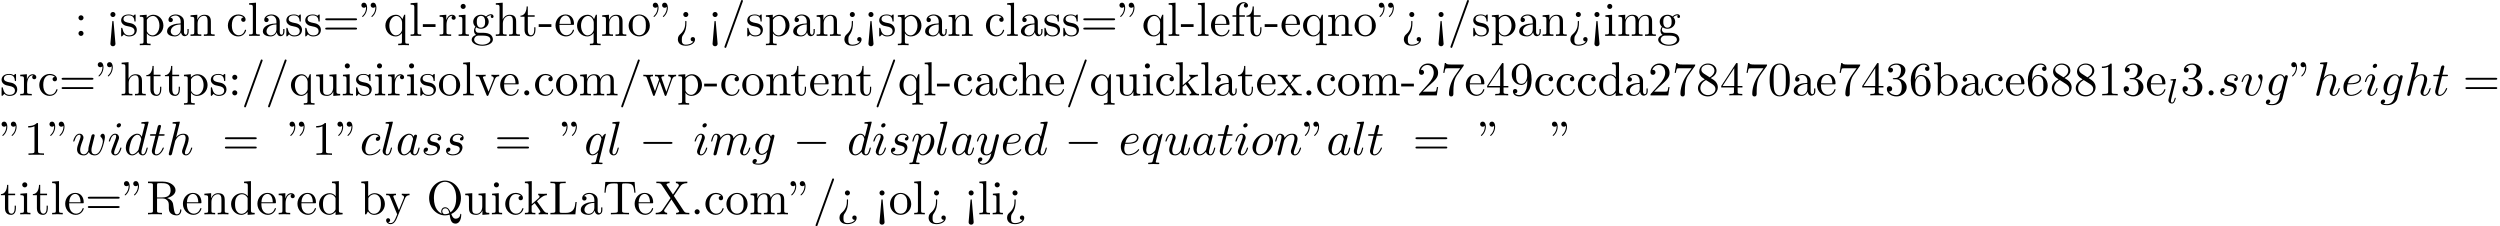 <?xml version='1.0' encoding='UTF-8'?>
<!-- This file was generated by dvisvgm 2.13.3 -->
<svg version='1.1' xmlns='http://www.w3.org/2000/svg' xmlns:xlink='http://www.w3.org/1999/xlink' width='569.543pt' height='51.557pt' viewBox='53.798 60.56 569.543 51.557'>
<defs>
<path id='g0-0' d='M7.189-2.509C7.375-2.509 7.571-2.509 7.571-2.727S7.375-2.945 7.189-2.945H1.287C1.102-2.945 .905-2.945 .905-2.727S1.102-2.509 1.287-2.509H7.189Z'/>
<path id='g2-58' d='M2.095-.578C2.095-.895 1.833-1.156 1.516-1.156S.938-.895 .938-.578S1.2 0 1.516 0S2.095-.262 2.095-.578Z'/>
<path id='g2-97' d='M4.069-4.124C3.873-4.527 3.556-4.822 3.065-4.822C1.789-4.822 .436-3.218 .436-1.625C.436-.6 1.036 .12 1.887 .12C2.105 .12 2.651 .076 3.305-.698C3.393-.24 3.775 .12 4.298 .12C4.68 .12 4.931-.131 5.105-.48C5.291-.873 5.433-1.538 5.433-1.56C5.433-1.669 5.335-1.669 5.302-1.669C5.193-1.669 5.182-1.625 5.149-1.473C4.964-.764 4.767-.12 4.32-.12C4.025-.12 3.993-.404 3.993-.622C3.993-.862 4.015-.949 4.135-1.429C4.255-1.887 4.276-1.996 4.375-2.411L4.767-3.938C4.844-4.244 4.844-4.265 4.844-4.309C4.844-4.495 4.713-4.604 4.527-4.604C4.265-4.604 4.102-4.364 4.069-4.124ZM3.36-1.298C3.305-1.102 3.305-1.08 3.142-.895C2.662-.295 2.215-.12 1.909-.12C1.364-.12 1.211-.72 1.211-1.145C1.211-1.691 1.56-3.033 1.811-3.535C2.149-4.178 2.64-4.582 3.076-4.582C3.785-4.582 3.938-3.687 3.938-3.622S3.916-3.491 3.905-3.436L3.36-1.298Z'/>
<path id='g2-99' d='M4.32-4.145C4.145-4.145 3.993-4.145 3.84-3.993C3.665-3.829 3.644-3.644 3.644-3.567C3.644-3.305 3.84-3.185 4.047-3.185C4.364-3.185 4.658-3.447 4.658-3.884C4.658-4.418 4.145-4.822 3.371-4.822C1.898-4.822 .447-3.262 .447-1.724C.447-.742 1.08 .12 2.215 .12C3.775 .12 4.691-1.036 4.691-1.167C4.691-1.233 4.625-1.309 4.56-1.309C4.505-1.309 4.484-1.287 4.418-1.2C3.556-.12 2.367-.12 2.236-.12C1.549-.12 1.255-.655 1.255-1.309C1.255-1.756 1.473-2.815 1.844-3.491C2.182-4.113 2.782-4.582 3.382-4.582C3.753-4.582 4.167-4.44 4.32-4.145Z'/>
<path id='g2-100' d='M5.629-7.451C5.629-7.462 5.629-7.571 5.487-7.571C5.324-7.571 4.287-7.473 4.102-7.451C4.015-7.44 3.949-7.385 3.949-7.244C3.949-7.113 4.047-7.113 4.211-7.113C4.735-7.113 4.756-7.036 4.756-6.927L4.724-6.709L4.069-4.124C3.873-4.527 3.556-4.822 3.065-4.822C1.789-4.822 .436-3.218 .436-1.625C.436-.6 1.036 .12 1.887 .12C2.105 .12 2.651 .076 3.305-.698C3.393-.24 3.775 .12 4.298 .12C4.68 .12 4.931-.131 5.105-.48C5.291-.873 5.433-1.538 5.433-1.56C5.433-1.669 5.335-1.669 5.302-1.669C5.193-1.669 5.182-1.625 5.149-1.473C4.964-.764 4.767-.12 4.32-.12C4.025-.12 3.993-.404 3.993-.622C3.993-.884 4.015-.96 4.058-1.145L5.629-7.451ZM3.36-1.298C3.305-1.102 3.305-1.08 3.142-.895C2.662-.295 2.215-.12 1.909-.12C1.364-.12 1.211-.72 1.211-1.145C1.211-1.691 1.56-3.033 1.811-3.535C2.149-4.178 2.64-4.582 3.076-4.582C3.785-4.582 3.938-3.687 3.938-3.622S3.916-3.491 3.905-3.436L3.36-1.298Z'/>
<path id='g2-101' d='M2.04-2.52C2.356-2.52 3.164-2.542 3.709-2.771C4.473-3.098 4.527-3.742 4.527-3.895C4.527-4.375 4.113-4.822 3.36-4.822C2.149-4.822 .502-3.764 .502-1.855C.502-.742 1.145 .12 2.215 .12C3.775 .12 4.691-1.036 4.691-1.167C4.691-1.233 4.625-1.309 4.56-1.309C4.505-1.309 4.484-1.287 4.418-1.2C3.556-.12 2.367-.12 2.236-.12C1.385-.12 1.287-1.036 1.287-1.385C1.287-1.516 1.298-1.855 1.462-2.52H2.04ZM1.527-2.76C1.953-4.418 3.076-4.582 3.36-4.582C3.873-4.582 4.167-4.265 4.167-3.895C4.167-2.76 2.422-2.76 1.975-2.76H1.527Z'/>
<path id='g2-103' d='M5.138-4.113C5.149-4.178 5.171-4.233 5.171-4.309C5.171-4.495 5.04-4.604 4.855-4.604C4.745-4.604 4.451-4.527 4.407-4.135C4.211-4.538 3.829-4.822 3.393-4.822C2.149-4.822 .796-3.295 .796-1.724C.796-.644 1.462 0 2.247 0C2.891 0 3.404-.513 3.513-.633L3.524-.622C3.295 .349 3.164 .796 3.164 .818C3.12 .916 2.749 1.996 1.593 1.996C1.385 1.996 1.025 1.985 .72 1.887C1.047 1.789 1.167 1.505 1.167 1.32C1.167 1.145 1.047 .938 .753 .938C.513 .938 .164 1.135 .164 1.571C.164 2.018 .567 2.236 1.615 2.236C2.978 2.236 3.764 1.385 3.927 .731L5.138-4.113ZM3.72-1.396C3.655-1.113 3.404-.84 3.164-.633C2.935-.436 2.596-.24 2.28-.24C1.735-.24 1.571-.807 1.571-1.244C1.571-1.767 1.887-3.055 2.182-3.611C2.476-4.145 2.945-4.582 3.404-4.582C4.124-4.582 4.276-3.698 4.276-3.644S4.255-3.524 4.244-3.48L3.72-1.396Z'/>
<path id='g2-104' d='M3.131-7.451C3.131-7.462 3.131-7.571 2.989-7.571C2.738-7.571 1.942-7.484 1.658-7.462C1.571-7.451 1.451-7.44 1.451-7.244C1.451-7.113 1.549-7.113 1.713-7.113C2.236-7.113 2.258-7.036 2.258-6.927L2.225-6.709L.644-.425C.6-.273 .6-.251 .6-.185C.6 .065 .818 .12 .916 .12C1.091 .12 1.265-.011 1.32-.164L1.527-.993L1.767-1.975C1.833-2.215 1.898-2.455 1.953-2.705C1.975-2.771 2.062-3.131 2.073-3.196C2.105-3.295 2.444-3.905 2.815-4.2C3.055-4.375 3.393-4.582 3.862-4.582S4.451-4.211 4.451-3.818C4.451-3.229 4.036-2.04 3.775-1.375C3.687-1.124 3.633-.993 3.633-.775C3.633-.262 4.015 .12 4.527 .12C5.553 .12 5.956-1.473 5.956-1.56C5.956-1.669 5.858-1.669 5.825-1.669C5.716-1.669 5.716-1.636 5.662-1.473C5.498-.895 5.149-.12 4.549-.12C4.364-.12 4.287-.229 4.287-.48C4.287-.753 4.385-1.015 4.484-1.255C4.658-1.724 5.149-3.022 5.149-3.655C5.149-4.364 4.713-4.822 3.895-4.822C3.207-4.822 2.684-4.484 2.28-3.982L3.131-7.451Z'/>
<path id='g2-105' d='M3.098-6.818C3.098-7.036 2.945-7.211 2.695-7.211C2.4-7.211 2.105-6.927 2.105-6.633C2.105-6.425 2.258-6.24 2.52-6.24C2.771-6.24 3.098-6.491 3.098-6.818ZM2.269-2.716C2.4-3.033 2.4-3.055 2.509-3.349C2.596-3.567 2.651-3.72 2.651-3.927C2.651-4.418 2.302-4.822 1.756-4.822C.731-4.822 .316-3.24 .316-3.142C.316-3.033 .425-3.033 .447-3.033C.556-3.033 .567-3.055 .622-3.229C.916-4.255 1.353-4.582 1.724-4.582C1.811-4.582 1.996-4.582 1.996-4.233C1.996-4.004 1.92-3.775 1.876-3.665C1.789-3.382 1.298-2.116 1.124-1.647C1.015-1.364 .873-1.004 .873-.775C.873-.262 1.244 .12 1.767 .12C2.793 .12 3.196-1.462 3.196-1.56C3.196-1.669 3.098-1.669 3.065-1.669C2.956-1.669 2.956-1.636 2.902-1.473C2.705-.785 2.345-.12 1.789-.12C1.604-.12 1.527-.229 1.527-.48C1.527-.753 1.593-.905 1.844-1.571L2.269-2.716Z'/>
<path id='g2-108' d='M2.815-7.451C2.815-7.462 2.815-7.571 2.673-7.571C2.422-7.571 1.625-7.484 1.342-7.462C1.255-7.451 1.135-7.44 1.135-7.233C1.135-7.113 1.244-7.113 1.407-7.113C1.931-7.113 1.942-7.015 1.942-6.927L1.909-6.709L.535-1.255C.502-1.135 .48-1.058 .48-.884C.48-.262 .96 .12 1.473 .12C1.833 .12 2.105-.098 2.291-.491C2.487-.905 2.618-1.538 2.618-1.56C2.618-1.669 2.52-1.669 2.487-1.669C2.378-1.669 2.367-1.625 2.335-1.473C2.149-.764 1.942-.12 1.505-.12C1.178-.12 1.178-.469 1.178-.622C1.178-.884 1.189-.938 1.244-1.145L2.815-7.451Z'/>
<path id='g2-109' d='M.96-.644C.927-.48 .862-.229 .862-.175C.862 .022 1.015 .12 1.178 .12C1.309 .12 1.505 .033 1.582-.185C1.593-.207 1.724-.72 1.789-.993L2.029-1.975C2.095-2.215 2.16-2.455 2.215-2.705C2.258-2.891 2.345-3.207 2.356-3.251C2.52-3.589 3.098-4.582 4.135-4.582C4.625-4.582 4.724-4.178 4.724-3.818C4.724-3.545 4.647-3.24 4.56-2.913L4.255-1.647L4.036-.818C3.993-.6 3.895-.229 3.895-.175C3.895 .022 4.047 .12 4.211 .12C4.549 .12 4.615-.153 4.702-.502C4.855-1.113 5.258-2.705 5.356-3.131C5.389-3.273 5.967-4.582 7.156-4.582C7.625-4.582 7.745-4.211 7.745-3.818C7.745-3.196 7.287-1.953 7.069-1.375C6.971-1.113 6.927-.993 6.927-.775C6.927-.262 7.309 .12 7.822 .12C8.847 .12 9.251-1.473 9.251-1.56C9.251-1.669 9.153-1.669 9.12-1.669C9.011-1.669 9.011-1.636 8.956-1.473C8.793-.895 8.444-.12 7.844-.12C7.658-.12 7.582-.229 7.582-.48C7.582-.753 7.68-1.015 7.778-1.255C7.985-1.822 8.444-3.033 8.444-3.655C8.444-4.364 8.007-4.822 7.189-4.822S5.815-4.342 5.411-3.764C5.4-3.905 5.367-4.276 5.062-4.538C4.789-4.767 4.44-4.822 4.167-4.822C3.185-4.822 2.651-4.124 2.465-3.873C2.411-4.495 1.953-4.822 1.462-4.822C.96-4.822 .753-4.396 .655-4.2C.458-3.818 .316-3.175 .316-3.142C.316-3.033 .425-3.033 .447-3.033C.556-3.033 .567-3.044 .633-3.284C.818-4.058 1.036-4.582 1.429-4.582C1.604-4.582 1.767-4.495 1.767-4.08C1.767-3.851 1.735-3.731 1.593-3.164L.96-.644Z'/>
<path id='g2-110' d='M.96-.644C.927-.48 .862-.229 .862-.175C.862 .022 1.015 .12 1.178 .12C1.309 .12 1.505 .033 1.582-.185C1.593-.207 1.724-.72 1.789-.993L2.029-1.975C2.095-2.215 2.16-2.455 2.215-2.705C2.258-2.891 2.345-3.207 2.356-3.251C2.52-3.589 3.098-4.582 4.135-4.582C4.625-4.582 4.724-4.178 4.724-3.818C4.724-3.142 4.189-1.745 4.015-1.276C3.916-1.025 3.905-.895 3.905-.775C3.905-.262 4.287 .12 4.8 .12C5.825 .12 6.229-1.473 6.229-1.56C6.229-1.669 6.131-1.669 6.098-1.669C5.989-1.669 5.989-1.636 5.935-1.473C5.716-.731 5.356-.12 4.822-.12C4.636-.12 4.56-.229 4.56-.48C4.56-.753 4.658-1.015 4.756-1.255C4.964-1.833 5.422-3.033 5.422-3.655C5.422-4.385 4.953-4.822 4.167-4.822C3.185-4.822 2.651-4.124 2.465-3.873C2.411-4.484 1.964-4.822 1.462-4.822S.753-4.396 .644-4.2C.469-3.829 .316-3.185 .316-3.142C.316-3.033 .425-3.033 .447-3.033C.556-3.033 .567-3.044 .633-3.284C.818-4.058 1.036-4.582 1.429-4.582C1.647-4.582 1.767-4.44 1.767-4.08C1.767-3.851 1.735-3.731 1.593-3.164L.96-.644Z'/>
<path id='g2-111' d='M5.116-2.978C5.116-4.113 4.353-4.822 3.371-4.822C1.909-4.822 .447-3.273 .447-1.724C.447-.644 1.178 .12 2.193 .12C3.644 .12 5.116-1.385 5.116-2.978ZM2.204-.12C1.735-.12 1.255-.458 1.255-1.309C1.255-1.844 1.538-3.022 1.887-3.578C2.433-4.418 3.055-4.582 3.36-4.582C3.993-4.582 4.32-4.058 4.32-3.404C4.32-2.978 4.102-1.833 3.687-1.124C3.305-.491 2.705-.12 2.204-.12Z'/>
<path id='g2-112' d='M.491 1.331C.404 1.702 .382 1.778-.098 1.778C-.229 1.778-.349 1.778-.349 1.985C-.349 2.073-.295 2.116-.207 2.116C.087 2.116 .404 2.084 .709 2.084C1.069 2.084 1.44 2.116 1.789 2.116C1.844 2.116 1.985 2.116 1.985 1.898C1.985 1.778 1.876 1.778 1.724 1.778C1.178 1.778 1.178 1.702 1.178 1.604C1.178 1.473 1.636-.305 1.713-.578C1.855-.262 2.16 .12 2.716 .12C3.982 .12 5.345-1.473 5.345-3.076C5.345-4.102 4.724-4.822 3.895-4.822C3.349-4.822 2.825-4.429 2.465-4.004C2.356-4.593 1.887-4.822 1.484-4.822C.982-4.822 .775-4.396 .676-4.2C.48-3.829 .338-3.175 .338-3.142C.338-3.033 .447-3.033 .469-3.033C.578-3.033 .589-3.044 .655-3.284C.84-4.058 1.058-4.582 1.451-4.582C1.636-4.582 1.789-4.495 1.789-4.08C1.789-3.829 1.756-3.709 1.713-3.524L.491 1.331ZM2.411-3.404C2.487-3.698 2.782-4.004 2.978-4.167C3.36-4.505 3.676-4.582 3.862-4.582C4.298-4.582 4.56-4.2 4.56-3.556S4.2-1.658 4.004-1.244C3.633-.48 3.109-.12 2.705-.12C1.985-.12 1.844-1.025 1.844-1.091C1.844-1.113 1.844-1.135 1.876-1.265L2.411-3.404Z'/>
<path id='g2-113' d='M4.931-4.702C4.931-4.745 4.898-4.811 4.822-4.811C4.702-4.811 4.265-4.375 4.08-4.058C3.84-4.647 3.415-4.822 3.065-4.822C1.778-4.822 .436-3.207 .436-1.625C.436-.556 1.08 .12 1.876 .12C2.345 .12 2.771-.142 3.164-.535C3.065-.153 2.705 1.32 2.673 1.418C2.585 1.724 2.498 1.767 1.887 1.778C1.745 1.778 1.636 1.778 1.636 1.996C1.636 2.007 1.636 2.116 1.778 2.116C2.127 2.116 2.509 2.084 2.869 2.084C3.24 2.084 3.633 2.116 3.993 2.116C4.047 2.116 4.189 2.116 4.189 1.898C4.189 1.778 4.08 1.778 3.905 1.778C3.382 1.778 3.382 1.702 3.382 1.604C3.382 1.527 3.404 1.462 3.425 1.364L4.931-4.702ZM1.909-.12C1.255-.12 1.211-.96 1.211-1.145C1.211-1.669 1.527-2.858 1.713-3.316C2.051-4.124 2.618-4.582 3.065-4.582C3.775-4.582 3.927-3.698 3.927-3.622C3.927-3.556 3.327-1.167 3.295-1.124C3.131-.818 2.52-.12 1.909-.12Z'/>
<path id='g2-115' d='M4.265-4.08C3.96-4.069 3.742-3.829 3.742-3.589C3.742-3.436 3.84-3.273 4.08-3.273S4.582-3.458 4.582-3.884C4.582-4.375 4.113-4.822 3.284-4.822C1.844-4.822 1.44-3.709 1.44-3.229C1.44-2.378 2.247-2.215 2.564-2.149C3.131-2.04 3.698-1.92 3.698-1.32C3.698-1.036 3.447-.12 2.138-.12C1.985-.12 1.145-.12 .895-.698C1.309-.644 1.582-.971 1.582-1.276C1.582-1.527 1.407-1.658 1.178-1.658C.895-1.658 .567-1.429 .567-.938C.567-.316 1.189 .12 2.127 .12C3.895 .12 4.32-1.2 4.32-1.691C4.32-2.084 4.113-2.356 3.982-2.487C3.687-2.793 3.371-2.847 2.891-2.945C2.498-3.033 2.062-3.109 2.062-3.6C2.062-3.916 2.324-4.582 3.284-4.582C3.556-4.582 4.102-4.505 4.265-4.08Z'/>
<path id='g2-116' d='M2.247-4.364H3.273C3.491-4.364 3.6-4.364 3.6-4.582C3.6-4.702 3.491-4.702 3.295-4.702H2.335C2.727-6.251 2.782-6.469 2.782-6.535C2.782-6.72 2.651-6.829 2.465-6.829C2.433-6.829 2.127-6.818 2.029-6.436L1.604-4.702H.578C.36-4.702 .251-4.702 .251-4.495C.251-4.364 .338-4.364 .556-4.364H1.516C.731-1.265 .687-1.08 .687-.884C.687-.295 1.102 .12 1.691 .12C2.804 .12 3.425-1.473 3.425-1.56C3.425-1.669 3.338-1.669 3.295-1.669C3.196-1.669 3.185-1.636 3.131-1.516C2.662-.382 2.084-.12 1.713-.12C1.484-.12 1.375-.262 1.375-.622C1.375-.884 1.396-.96 1.44-1.145L2.247-4.364Z'/>
<path id='g2-117' d='M3.818-.611C3.938-.164 4.32 .12 4.789 .12C5.171 .12 5.422-.131 5.596-.48C5.782-.873 5.924-1.538 5.924-1.56C5.924-1.669 5.825-1.669 5.793-1.669C5.684-1.669 5.673-1.625 5.64-1.473C5.487-.862 5.28-.12 4.822-.12C4.593-.12 4.484-.262 4.484-.622C4.484-.862 4.615-1.375 4.702-1.756L5.007-2.935C5.04-3.098 5.149-3.513 5.193-3.676C5.247-3.927 5.356-4.342 5.356-4.407C5.356-4.604 5.204-4.702 5.04-4.702C4.985-4.702 4.702-4.691 4.615-4.32C4.407-3.524 3.927-1.615 3.796-1.036C3.785-.993 3.349-.12 2.553-.12C1.985-.12 1.876-.611 1.876-1.015C1.876-1.625 2.182-2.487 2.465-3.24C2.596-3.567 2.651-3.72 2.651-3.927C2.651-4.418 2.302-4.822 1.756-4.822C.72-4.822 .316-3.24 .316-3.142C.316-3.033 .425-3.033 .447-3.033C.556-3.033 .567-3.055 .622-3.229C.895-4.178 1.309-4.582 1.724-4.582C1.822-4.582 1.996-4.571 1.996-4.222C1.996-3.96 1.876-3.644 1.811-3.48C1.407-2.4 1.178-1.724 1.178-1.189C1.178-.153 1.931 .12 2.52 .12C3.24 .12 3.633-.371 3.818-.611Z'/>
<path id='g2-118' d='M5.105-4.058C5.105-4.647 4.822-4.822 4.625-4.822C4.353-4.822 4.091-4.538 4.091-4.298C4.091-4.156 4.145-4.091 4.265-3.971C4.495-3.753 4.636-3.469 4.636-3.076C4.636-2.618 3.971-.12 2.695-.12C2.138-.12 1.887-.502 1.887-1.069C1.887-1.68 2.182-2.476 2.52-3.382C2.596-3.567 2.651-3.72 2.651-3.927C2.651-4.418 2.302-4.822 1.756-4.822C.731-4.822 .316-3.24 .316-3.142C.316-3.033 .425-3.033 .447-3.033C.556-3.033 .567-3.055 .622-3.229C.938-4.331 1.407-4.582 1.724-4.582C1.811-4.582 1.996-4.582 1.996-4.233C1.996-3.96 1.887-3.665 1.811-3.469C1.331-2.204 1.189-1.702 1.189-1.233C1.189-.055 2.149 .12 2.651 .12C4.484 .12 5.105-3.491 5.105-4.058Z'/>
<path id='g2-119' d='M5.04-3.698C5.095-3.938 5.204-4.342 5.204-4.407C5.204-4.604 5.051-4.702 4.887-4.702C4.756-4.702 4.56-4.615 4.484-4.396C4.451-4.32 3.938-2.236 3.862-1.953C3.785-1.625 3.764-1.429 3.764-1.233C3.764-1.113 3.764-1.091 3.775-1.036C3.524-.458 3.196-.12 2.771-.12C1.898-.12 1.898-.927 1.898-1.113C1.898-1.462 1.953-1.887 2.465-3.229C2.585-3.556 2.651-3.709 2.651-3.927C2.651-4.418 2.291-4.822 1.756-4.822C.72-4.822 .316-3.24 .316-3.142C.316-3.033 .425-3.033 .447-3.033C.556-3.033 .567-3.055 .622-3.229C.916-4.244 1.342-4.582 1.724-4.582C1.822-4.582 1.996-4.571 1.996-4.222C1.996-3.949 1.876-3.644 1.8-3.458C1.32-2.171 1.189-1.669 1.189-1.255C1.189-.262 1.92 .12 2.738 .12C2.924 .12 3.436 .12 3.873-.644C4.156 .055 4.909 .12 5.236 .12C6.055 .12 6.535-.567 6.818-1.222C7.189-2.073 7.538-3.535 7.538-4.058C7.538-4.658 7.244-4.822 7.058-4.822C6.785-4.822 6.513-4.538 6.513-4.298C6.513-4.156 6.578-4.091 6.676-4.004C6.796-3.884 7.069-3.6 7.069-3.076C7.069-2.705 6.753-1.636 6.469-1.08C6.185-.502 5.804-.12 5.269-.12C4.756-.12 4.462-.447 4.462-1.069C4.462-1.375 4.538-1.713 4.582-1.865L5.04-3.698Z'/>
<path id='g2-121' d='M5.302-4.156C5.345-4.309 5.345-4.331 5.345-4.407C5.345-4.604 5.193-4.702 5.029-4.702C4.92-4.702 4.745-4.636 4.647-4.473C4.625-4.418 4.538-4.08 4.495-3.884C4.418-3.6 4.342-3.305 4.276-3.011L3.785-1.047C3.742-.884 3.273-.12 2.553-.12C1.996-.12 1.876-.6 1.876-1.004C1.876-1.505 2.062-2.182 2.433-3.142C2.607-3.589 2.651-3.709 2.651-3.927C2.651-4.418 2.302-4.822 1.756-4.822C.72-4.822 .316-3.24 .316-3.142C.316-3.033 .425-3.033 .447-3.033C.556-3.033 .567-3.055 .622-3.229C.916-4.255 1.353-4.582 1.724-4.582C1.811-4.582 1.996-4.582 1.996-4.233C1.996-3.96 1.887-3.676 1.811-3.469C1.375-2.313 1.178-1.691 1.178-1.178C1.178-.207 1.865 .12 2.509 .12C2.935 .12 3.305-.065 3.611-.371C3.469 .196 3.338 .731 2.902 1.309C2.618 1.68 2.204 1.996 1.702 1.996C1.549 1.996 1.058 1.964 .873 1.538C1.047 1.538 1.189 1.538 1.342 1.407C1.451 1.309 1.56 1.167 1.56 .96C1.56 .622 1.265 .578 1.156 .578C.905 .578 .545 .753 .545 1.287C.545 1.833 1.025 2.236 1.702 2.236C2.825 2.236 3.949 1.244 4.255 .011L5.302-4.156Z'/>
<path id='g3-34' d='M1.669-6.425C1.669-7.08 1.407-7.571 .938-7.571C.556-7.571 .36-7.276 .36-6.993S.545-6.415 .938-6.415C1.156-6.415 1.309-6.524 1.375-6.589C1.385-6.611 1.396-6.622 1.407-6.622C1.429-6.622 1.429-6.469 1.429-6.425C1.429-6.076 1.353-5.291 .665-4.615C.535-4.484 .535-4.462 .535-4.429C.535-4.353 .589-4.309 .644-4.309C.764-4.309 1.669-5.138 1.669-6.425ZM3.785-6.425C3.785-7.08 3.524-7.571 3.055-7.571C2.673-7.571 2.476-7.276 2.476-6.993S2.662-6.415 3.055-6.415C3.273-6.415 3.425-6.524 3.491-6.589C3.502-6.611 3.513-6.622 3.524-6.622C3.545-6.622 3.545-6.469 3.545-6.425C3.545-6.076 3.469-5.291 2.782-4.615C2.651-4.484 2.651-4.462 2.651-4.429C2.651-4.353 2.705-4.309 2.76-4.309C2.88-4.309 3.785-5.138 3.785-6.425Z'/>
<path id='g3-45' d='M3.011-2.04V-2.673H.12V-2.04H3.011Z'/>
<path id='g3-46' d='M2.095-.578C2.095-.895 1.833-1.156 1.516-1.156S.938-.895 .938-.578S1.2 0 1.516 0S2.095-.262 2.095-.578Z'/>
<path id='g3-47' d='M4.778-7.767C4.833-7.909 4.833-7.942 4.833-7.964C4.833-8.084 4.735-8.182 4.615-8.182C4.462-8.182 4.418-8.073 4.385-7.964L.665 2.313C.611 2.455 .611 2.487 .611 2.509C.611 2.629 .709 2.727 .829 2.727C.982 2.727 1.025 2.618 1.058 2.509L4.778-7.767Z'/>
<path id='g3-48' d='M5.018-3.491C5.018-4.364 4.964-5.236 4.582-6.044C4.08-7.091 3.185-7.265 2.727-7.265C2.073-7.265 1.276-6.982 .829-5.967C.48-5.215 .425-4.364 .425-3.491C.425-2.673 .469-1.691 .916-.862C1.385 .022 2.182 .24 2.716 .24C3.305 .24 4.135 .011 4.615-1.025C4.964-1.778 5.018-2.629 5.018-3.491ZM2.716 0C2.291 0 1.647-.273 1.451-1.32C1.331-1.975 1.331-2.978 1.331-3.622C1.331-4.32 1.331-5.04 1.418-5.629C1.625-6.927 2.444-7.025 2.716-7.025C3.076-7.025 3.796-6.829 4.004-5.749C4.113-5.138 4.113-4.309 4.113-3.622C4.113-2.804 4.113-2.062 3.993-1.364C3.829-.327 3.207 0 2.716 0Z'/>
<path id='g3-49' d='M3.207-6.982C3.207-7.244 3.207-7.265 2.956-7.265C2.28-6.567 1.32-6.567 .971-6.567V-6.229C1.189-6.229 1.833-6.229 2.4-6.513V-.862C2.4-.469 2.367-.338 1.385-.338H1.036V0C1.418-.033 2.367-.033 2.804-.033S4.189-.033 4.571 0V-.338H4.222C3.24-.338 3.207-.458 3.207-.862V-6.982Z'/>
<path id='g3-50' d='M1.385-.84L2.542-1.964C4.244-3.469 4.898-4.058 4.898-5.149C4.898-6.393 3.916-7.265 2.585-7.265C1.353-7.265 .545-6.262 .545-5.291C.545-4.68 1.091-4.68 1.124-4.68C1.309-4.68 1.691-4.811 1.691-5.258C1.691-5.542 1.495-5.825 1.113-5.825C1.025-5.825 1.004-5.825 .971-5.815C1.222-6.524 1.811-6.927 2.444-6.927C3.436-6.927 3.905-6.044 3.905-5.149C3.905-4.276 3.36-3.415 2.76-2.738L.665-.404C.545-.284 .545-.262 .545 0H4.593L4.898-1.898H4.625C4.571-1.571 4.495-1.091 4.385-.927C4.309-.84 3.589-.84 3.349-.84H1.385Z'/>
<path id='g3-51' d='M3.164-3.84C4.058-4.135 4.691-4.898 4.691-5.76C4.691-6.655 3.731-7.265 2.684-7.265C1.582-7.265 .753-6.611 .753-5.782C.753-5.422 .993-5.215 1.309-5.215C1.647-5.215 1.865-5.455 1.865-5.771C1.865-6.316 1.353-6.316 1.189-6.316C1.527-6.851 2.247-6.993 2.64-6.993C3.087-6.993 3.687-6.753 3.687-5.771C3.687-5.64 3.665-5.007 3.382-4.527C3.055-4.004 2.684-3.971 2.411-3.96C2.324-3.949 2.062-3.927 1.985-3.927C1.898-3.916 1.822-3.905 1.822-3.796C1.822-3.676 1.898-3.676 2.084-3.676H2.564C3.458-3.676 3.862-2.935 3.862-1.865C3.862-.382 3.109-.065 2.629-.065C2.16-.065 1.342-.251 .96-.895C1.342-.84 1.68-1.08 1.68-1.495C1.68-1.887 1.385-2.105 1.069-2.105C.807-2.105 .458-1.953 .458-1.473C.458-.48 1.473 .24 2.662 .24C3.993 .24 4.985-.753 4.985-1.865C4.985-2.76 4.298-3.611 3.164-3.84Z'/>
<path id='g3-52' d='M3.207-1.8V-.851C3.207-.458 3.185-.338 2.378-.338H2.149V0C2.596-.033 3.164-.033 3.622-.033S4.658-.033 5.105 0V-.338H4.876C4.069-.338 4.047-.458 4.047-.851V-1.8H5.138V-2.138H4.047V-7.102C4.047-7.32 4.047-7.385 3.873-7.385C3.775-7.385 3.742-7.385 3.655-7.255L.305-2.138V-1.8H3.207ZM3.273-2.138H.611L3.273-6.207V-2.138Z'/>
<path id='g3-54' d='M1.44-3.578V-3.84C1.44-6.6 2.793-6.993 3.349-6.993C3.611-6.993 4.069-6.927 4.309-6.556C4.145-6.556 3.709-6.556 3.709-6.065C3.709-5.727 3.971-5.564 4.211-5.564C4.385-5.564 4.713-5.662 4.713-6.087C4.713-6.742 4.233-7.265 3.327-7.265C1.931-7.265 .458-5.858 .458-3.447C.458-.535 1.724 .24 2.738 .24C3.949 .24 4.985-.785 4.985-2.225C4.985-3.611 4.015-4.658 2.804-4.658C2.062-4.658 1.658-4.102 1.44-3.578ZM2.738-.065C2.051-.065 1.724-.72 1.658-.884C1.462-1.396 1.462-2.269 1.462-2.465C1.462-3.316 1.811-4.407 2.793-4.407C2.967-4.407 3.469-4.407 3.807-3.731C4.004-3.327 4.004-2.771 4.004-2.236C4.004-1.713 4.004-1.167 3.818-.775C3.491-.12 2.989-.065 2.738-.065Z'/>
<path id='g3-55' d='M5.193-6.644C5.291-6.775 5.291-6.796 5.291-7.025H2.64C1.309-7.025 1.287-7.167 1.244-7.375H.971L.611-5.127H.884C.916-5.302 1.015-5.989 1.156-6.12C1.233-6.185 2.084-6.185 2.225-6.185H4.484C4.364-6.011 3.502-4.822 3.262-4.462C2.28-2.989 1.92-1.473 1.92-.36C1.92-.251 1.92 .24 2.422 .24S2.924-.251 2.924-.36V-.916C2.924-1.516 2.956-2.116 3.044-2.705C3.087-2.956 3.24-3.895 3.72-4.571L5.193-6.644Z'/>
<path id='g3-56' d='M1.778-4.985C1.276-5.313 1.233-5.684 1.233-5.869C1.233-6.535 1.942-6.993 2.716-6.993C3.513-6.993 4.211-6.425 4.211-5.64C4.211-5.018 3.785-4.495 3.131-4.113L1.778-4.985ZM3.371-3.949C4.156-4.353 4.691-4.92 4.691-5.64C4.691-6.644 3.72-7.265 2.727-7.265C1.636-7.265 .753-6.458 .753-5.444C.753-5.247 .775-4.756 1.233-4.244C1.353-4.113 1.756-3.84 2.029-3.655C1.396-3.338 .458-2.727 .458-1.647C.458-.491 1.571 .24 2.716 .24C3.949 .24 4.985-.665 4.985-1.833C4.985-2.225 4.865-2.716 4.451-3.175C4.244-3.404 4.069-3.513 3.371-3.949ZM2.28-3.491L3.622-2.64C3.927-2.433 4.44-2.105 4.44-1.44C4.44-.633 3.622-.065 2.727-.065C1.789-.065 1.004-.742 1.004-1.647C1.004-2.28 1.353-2.978 2.28-3.491Z'/>
<path id='g3-57' d='M4.004-3.469V-3.12C4.004-.567 2.869-.065 2.236-.065C2.051-.065 1.462-.087 1.167-.458C1.647-.458 1.735-.775 1.735-.96C1.735-1.298 1.473-1.462 1.233-1.462C1.058-1.462 .731-1.364 .731-.938C.731-.207 1.32 .24 2.247 .24C3.655 .24 4.985-1.244 4.985-3.589C4.985-6.524 3.731-7.265 2.76-7.265C2.16-7.265 1.625-7.069 1.156-6.578C.709-6.087 .458-5.629 .458-4.811C.458-3.447 1.418-2.378 2.64-2.378C3.305-2.378 3.753-2.836 4.004-3.469ZM2.651-2.629C2.476-2.629 1.975-2.629 1.636-3.316C1.44-3.72 1.44-4.265 1.44-4.8C1.44-5.389 1.44-5.902 1.669-6.305C1.964-6.851 2.378-6.993 2.76-6.993C3.262-6.993 3.622-6.622 3.807-6.131C3.938-5.782 3.982-5.095 3.982-4.593C3.982-3.687 3.611-2.629 2.651-2.629Z'/>
<path id='g3-58' d='M2.095-4.124C2.095-4.44 1.833-4.702 1.516-4.702S.938-4.44 .938-4.124S1.2-3.545 1.516-3.545S2.095-3.807 2.095-4.124ZM2.095-.578C2.095-.895 1.833-1.156 1.516-1.156S.938-.895 .938-.578S1.2 0 1.516 0S2.095-.262 2.095-.578Z'/>
<path id='g3-60' d='M2.084 1.68L1.669-3.164C1.658-3.327 1.647-3.415 1.516-3.415C1.407-3.415 1.375-3.36 1.364-3.175L.938 1.8C.938 2.16 1.233 2.356 1.516 2.356S2.095 2.16 2.095 1.8L2.084 1.68ZM2.095-4.876C2.095-5.193 1.833-5.455 1.516-5.455S.938-5.193 .938-4.876S1.2-4.298 1.516-4.298S2.095-4.56 2.095-4.876Z'/>
<path id='g3-61' d='M7.495-3.567C7.658-3.567 7.865-3.567 7.865-3.785S7.658-4.004 7.505-4.004H.971C.818-4.004 .611-4.004 .611-3.785S.818-3.567 .982-3.567H7.495ZM7.505-1.451C7.658-1.451 7.865-1.451 7.865-1.669S7.658-1.887 7.495-1.887H.982C.818-1.887 .611-1.887 .611-1.669S.818-1.451 .971-1.451H7.505Z'/>
<path id='g3-62' d='M2.564-3.284C2.553-3.415 2.455-3.415 2.422-3.415C2.291-3.415 2.291-3.349 2.291-3.153V-2.978C2.291-2.531 2.291-1.353 1.167-.393C.971-.218 .611 .087 .611 .764C.611 1.385 .96 2.236 2.422 2.236C3.578 2.236 4.527 1.658 4.527 .785C4.527 .415 4.276 .262 4.025 .262C3.72 .262 3.524 .48 3.524 .764C3.524 1.025 3.731 1.298 4.124 1.255C3.796 1.811 2.989 1.996 2.455 1.996C1.516 1.996 1.516 1.375 1.516 .84C1.516 .175 1.636 .011 1.8-.218C2.487-1.189 2.564-2.193 2.564-3.022V-3.284ZM3-4.876C3-5.193 2.738-5.455 2.422-5.455S1.844-5.193 1.844-4.876S2.105-4.298 2.422-4.298S3-4.56 3-4.876Z'/>
<path id='g3-76' d='M6.349-2.815H6.076C5.956-1.702 5.804-.338 3.884-.338H2.989C2.476-.338 2.455-.415 2.455-.775V-6.589C2.455-6.96 2.455-7.113 3.491-7.113H3.851V-7.451C3.458-7.418 2.465-7.418 2.018-7.418C1.593-7.418 .742-7.418 .36-7.451V-7.113H.622C1.462-7.113 1.484-6.993 1.484-6.6V-.851C1.484-.458 1.462-.338 .622-.338H.36V0H6.044L6.349-2.815Z'/>
<path id='g3-81' d='M3.513-.175C2.924-.393 1.702-1.189 1.702-3.698C1.702-6.535 3.229-7.418 4.233-7.418C5.291-7.418 6.775-6.48 6.775-3.698C6.775-2.847 6.644-1.309 5.487-.458C5.247-1.069 4.898-1.615 4.255-1.615C3.698-1.615 3.36-1.145 3.36-.698C3.36-.404 3.502-.196 3.513-.175ZM5.204-.284C4.833-.076 4.484-.033 4.244-.033C3.687-.033 3.6-.535 3.6-.698C3.6-1.015 3.829-1.375 4.255-1.375C4.844-1.375 5.084-.916 5.204-.284ZM5.651-.076C6.938-.655 7.865-2.051 7.865-3.698C7.865-5.924 6.218-7.691 4.233-7.691C2.28-7.691 .611-5.945 .611-3.698C.611-1.495 2.258 .24 4.244 .24C4.582 .24 4.964 .175 5.28 .076C5.444 1.113 5.596 2.116 6.611 2.116C7.724 2.116 7.931 .665 7.931 .109C7.931 0 7.931-.12 7.811-.12C7.713-.12 7.702-.033 7.691 .076C7.625 .665 7.167 .993 6.698 .993C6.185 .993 5.913 .622 5.651-.076Z'/>
<path id='g3-82' d='M2.444-3.851V-6.676C2.444-6.927 2.444-7.058 2.684-7.091C2.793-7.113 3.109-7.113 3.327-7.113C4.309-7.113 5.531-7.069 5.531-5.487C5.531-4.735 5.269-3.851 3.655-3.851H2.444ZM4.745-3.709C5.804-3.971 6.655-4.636 6.655-5.487C6.655-6.535 5.411-7.451 3.807-7.451H.382V-7.113H.644C1.484-7.113 1.505-6.993 1.505-6.6V-.851C1.505-.458 1.484-.338 .644-.338H.382V0C.775-.033 1.549-.033 1.975-.033S3.175-.033 3.567 0V-.338H3.305C2.465-.338 2.444-.458 2.444-.851V-3.611H3.698C3.873-3.611 4.331-3.611 4.713-3.24C5.127-2.847 5.127-2.509 5.127-1.778C5.127-1.069 5.127-.633 5.575-.218C6.022 .175 6.622 .24 6.949 .24C7.8 .24 7.985-.655 7.985-.96C7.985-1.025 7.985-1.145 7.844-1.145C7.724-1.145 7.724-1.047 7.713-.971C7.647-.196 7.265 0 6.993 0C6.458 0 6.371-.556 6.218-1.571L6.076-2.444C5.88-3.142 5.345-3.502 4.745-3.709Z'/>
<path id='g3-84' d='M7.265-7.385H.6L.393-4.931H.665C.818-6.687 .982-7.047 2.629-7.047C2.825-7.047 3.109-7.047 3.218-7.025C3.447-6.982 3.447-6.862 3.447-6.611V-.862C3.447-.491 3.447-.338 2.302-.338H1.865V0C2.313-.033 3.425-.033 3.927-.033S5.553-.033 6 0V-.338H5.564C4.418-.338 4.418-.491 4.418-.862V-6.611C4.418-6.829 4.418-6.982 4.615-7.025C4.735-7.047 5.029-7.047 5.236-7.047C6.884-7.047 7.047-6.687 7.2-4.931H7.473L7.265-7.385Z'/>
<path id='g3-88' d='M4.385-4.211L5.88-6.404C6.12-6.753 6.491-7.102 7.462-7.113V-7.451C7.036-7.44 6.524-7.418 6.251-7.418C5.815-7.418 5.291-7.418 4.855-7.451V-7.113C5.291-7.102 5.531-6.862 5.531-6.611C5.531-6.502 5.509-6.48 5.433-6.36L4.189-4.516L2.782-6.622C2.76-6.655 2.705-6.742 2.705-6.785C2.705-6.916 2.945-7.102 3.415-7.113V-7.451C3.033-7.418 2.236-7.418 1.822-7.418C1.484-7.418 .807-7.429 .404-7.451V-7.113H.611C1.211-7.113 1.418-7.036 1.625-6.731L3.633-3.698L1.844-1.058C1.691-.84 1.364-.338 .262-.338V0C.655-.011 1.113-.033 1.473-.033C1.876-.033 2.476-.033 2.869 0V-.338C2.367-.349 2.182-.644 2.182-.84C2.182-.938 2.215-.982 2.291-1.102L3.84-3.393L5.564-.785C5.585-.742 5.618-.698 5.618-.665C5.618-.535 5.378-.349 4.909-.338V0C5.291-.033 6.087-.033 6.502-.033C6.96-.033 7.462-.022 7.92 0V-.338H7.713C7.145-.338 6.916-.393 6.687-.731L4.385-4.211Z'/>
<path id='g3-97' d='M3.633-.829C3.676-.393 3.971 .065 4.484 .065C4.713 .065 5.378-.087 5.378-.971V-1.582H5.105V-.971C5.105-.338 4.833-.273 4.713-.273C4.353-.273 4.309-.764 4.309-.818V-3C4.309-3.458 4.309-3.884 3.916-4.287C3.491-4.713 2.945-4.887 2.422-4.887C1.527-4.887 .775-4.375 .775-3.655C.775-3.327 .993-3.142 1.276-3.142C1.582-3.142 1.778-3.36 1.778-3.644C1.778-3.775 1.724-4.135 1.222-4.145C1.516-4.527 2.051-4.647 2.4-4.647C2.935-4.647 3.556-4.222 3.556-3.251V-2.847C3-2.815 2.236-2.782 1.549-2.455C.731-2.084 .458-1.516 .458-1.036C.458-.153 1.516 .12 2.204 .12C2.924 .12 3.425-.316 3.633-.829ZM3.556-2.618V-1.527C3.556-.491 2.771-.12 2.28-.12C1.745-.12 1.298-.502 1.298-1.047C1.298-1.647 1.756-2.553 3.556-2.618Z'/>
<path id='g3-98' d='M1.876-4.113V-7.571L.305-7.451V-7.113C1.069-7.113 1.156-7.036 1.156-6.502V0H1.429C1.44-.011 1.527-.164 1.822-.676C1.985-.425 2.444 .12 3.251 .12C4.549 .12 5.684-.949 5.684-2.356C5.684-3.742 4.615-4.822 3.371-4.822C2.52-4.822 2.051-4.309 1.876-4.113ZM1.909-1.244V-3.491C1.909-3.698 1.909-3.709 2.029-3.884C2.455-4.495 3.055-4.582 3.316-4.582C3.807-4.582 4.2-4.298 4.462-3.884C4.745-3.436 4.778-2.815 4.778-2.367C4.778-1.964 4.756-1.309 4.44-.818C4.211-.48 3.796-.12 3.207-.12C2.716-.12 2.324-.382 2.062-.785C1.909-1.015 1.909-1.047 1.909-1.244Z'/>
<path id='g3-99' d='M1.276-2.378C1.276-4.156 2.171-4.615 2.749-4.615C2.847-4.615 3.535-4.604 3.916-4.211C3.469-4.178 3.404-3.851 3.404-3.709C3.404-3.425 3.6-3.207 3.905-3.207C4.189-3.207 4.407-3.393 4.407-3.72C4.407-4.462 3.578-4.887 2.738-4.887C1.375-4.887 .371-3.709 .371-2.356C.371-.96 1.451 .12 2.716 .12C4.178 .12 4.527-1.189 4.527-1.298S4.418-1.407 4.385-1.407C4.287-1.407 4.265-1.364 4.244-1.298C3.927-.284 3.218-.153 2.815-.153C2.236-.153 1.276-.622 1.276-2.378Z'/>
<path id='g3-100' d='M4.145-.6V.12L5.749 0V-.338C4.985-.338 4.898-.415 4.898-.949V-7.571L3.327-7.451V-7.113C4.091-7.113 4.178-7.036 4.178-6.502V-4.145C3.862-4.538 3.393-4.822 2.804-4.822C1.516-4.822 .371-3.753 .371-2.345C.371-.96 1.44 .12 2.684 .12C3.382 .12 3.873-.251 4.145-.6ZM4.145-3.524V-1.287C4.145-1.091 4.145-1.069 4.025-.884C3.698-.36 3.207-.12 2.738-.12C2.247-.12 1.855-.404 1.593-.818C1.309-1.265 1.276-1.887 1.276-2.335C1.276-2.738 1.298-3.393 1.615-3.884C1.844-4.222 2.258-4.582 2.847-4.582C3.229-4.582 3.687-4.418 4.025-3.927C4.145-3.742 4.145-3.72 4.145-3.524Z'/>
<path id='g3-101' d='M1.222-2.749C1.287-4.375 2.204-4.647 2.575-4.647C3.698-4.647 3.807-3.175 3.807-2.749H1.222ZM1.211-2.52H4.255C4.495-2.52 4.527-2.52 4.527-2.749C4.527-3.829 3.938-4.887 2.575-4.887C1.309-4.887 .305-3.764 .305-2.4C.305-.938 1.451 .12 2.705 .12C4.036 .12 4.527-1.091 4.527-1.298C4.527-1.407 4.44-1.429 4.385-1.429C4.287-1.429 4.265-1.364 4.244-1.276C3.862-.153 2.88-.153 2.771-.153C2.225-.153 1.789-.48 1.538-.884C1.211-1.407 1.211-2.127 1.211-2.52Z'/>
<path id='g3-102' d='M1.909-4.702V-5.967C1.909-6.927 2.433-7.451 2.913-7.451C2.945-7.451 3.109-7.451 3.273-7.375C3.142-7.331 2.945-7.189 2.945-6.916C2.945-6.665 3.12-6.447 3.415-6.447C3.731-6.447 3.895-6.665 3.895-6.927C3.895-7.331 3.491-7.691 2.913-7.691C2.149-7.691 1.222-7.113 1.222-5.956V-4.702H.36V-4.364H1.222V-.829C1.222-.338 1.102-.338 .371-.338V0C.796-.011 1.309-.033 1.615-.033C2.051-.033 2.564-.033 3 0V-.338H2.771C1.964-.338 1.942-.458 1.942-.851V-4.364H3.185V-4.702H1.909Z'/>
<path id='g3-103' d='M2.422-1.876C1.473-1.876 1.473-2.967 1.473-3.218C1.473-3.513 1.484-3.862 1.647-4.135C1.735-4.265 1.985-4.571 2.422-4.571C3.371-4.571 3.371-3.48 3.371-3.229C3.371-2.935 3.36-2.585 3.196-2.313C3.109-2.182 2.858-1.876 2.422-1.876ZM1.156-1.451C1.156-1.495 1.156-1.745 1.342-1.964C1.767-1.658 2.215-1.625 2.422-1.625C3.436-1.625 4.189-2.378 4.189-3.218C4.189-3.622 4.015-4.025 3.742-4.276C4.135-4.647 4.527-4.702 4.724-4.702C4.745-4.702 4.8-4.702 4.833-4.691C4.713-4.647 4.658-4.527 4.658-4.396C4.658-4.211 4.8-4.08 4.975-4.08C5.084-4.08 5.291-4.156 5.291-4.407C5.291-4.593 5.16-4.942 4.735-4.942C4.516-4.942 4.036-4.876 3.578-4.429C3.12-4.789 2.662-4.822 2.422-4.822C1.407-4.822 .655-4.069 .655-3.229C.655-2.749 .895-2.335 1.167-2.105C1.025-1.942 .829-1.582 .829-1.2C.829-.862 .971-.447 1.309-.229C.655-.044 .305 .425 .305 .862C.305 1.647 1.385 2.247 2.716 2.247C4.004 2.247 5.138 1.691 5.138 .84C5.138 .458 4.985-.098 4.429-.404C3.851-.709 3.218-.709 2.553-.709C2.28-.709 1.811-.709 1.735-.72C1.385-.764 1.156-1.102 1.156-1.451ZM2.727 1.996C1.625 1.996 .873 1.44 .873 .862C.873 .36 1.287-.044 1.767-.076H2.411C3.349-.076 4.571-.076 4.571 .862C4.571 1.451 3.796 1.996 2.727 1.996Z'/>
<path id='g3-104' d='M1.2-.829C1.2-.338 1.08-.338 .349-.338V0C.731-.011 1.287-.033 1.582-.033C1.865-.033 2.433-.011 2.804 0V-.338C2.073-.338 1.953-.338 1.953-.829V-2.836C1.953-3.971 2.727-4.582 3.425-4.582C4.113-4.582 4.233-3.993 4.233-3.371V-.829C4.233-.338 4.113-.338 3.382-.338V0C3.764-.011 4.32-.033 4.615-.033C4.898-.033 5.465-.011 5.836 0V-.338C5.269-.338 4.996-.338 4.985-.665V-2.749C4.985-3.687 4.985-4.025 4.647-4.418C4.495-4.604 4.135-4.822 3.502-4.822C2.585-4.822 2.105-4.167 1.92-3.753V-7.571L.349-7.451V-7.113C1.113-7.113 1.2-7.036 1.2-6.502V-.829Z'/>
<path id='g3-105' d='M1.931-4.822L.404-4.702V-4.364C1.113-4.364 1.211-4.298 1.211-3.764V-.829C1.211-.338 1.091-.338 .36-.338V0C.709-.011 1.298-.033 1.56-.033C1.942-.033 2.324-.011 2.695 0V-.338C1.975-.338 1.931-.393 1.931-.818V-4.822ZM1.975-6.72C1.975-7.069 1.702-7.298 1.396-7.298C1.058-7.298 .818-7.004 .818-6.72C.818-6.425 1.058-6.142 1.396-6.142C1.702-6.142 1.975-6.371 1.975-6.72Z'/>
<path id='g3-107' d='M1.156-.829C1.156-.338 1.036-.338 .305-.338V0C.665-.011 1.178-.033 1.495-.033C1.822-.033 2.258-.022 2.695 0V-.338C1.964-.338 1.844-.338 1.844-.829V-1.953L2.542-2.553C3.382-1.396 3.84-.785 3.84-.589C3.84-.382 3.655-.338 3.447-.338V0C3.753-.011 4.396-.033 4.625-.033C4.942-.033 5.258-.022 5.575 0V-.338C5.171-.338 4.931-.338 4.516-.916L3.131-2.869C3.12-2.891 3.065-2.956 3.065-2.989C3.065-3.033 3.84-3.687 3.949-3.775C4.636-4.331 5.095-4.353 5.324-4.364V-4.702C5.007-4.669 4.865-4.669 4.56-4.669C4.167-4.669 3.491-4.691 3.338-4.702V-4.364C3.545-4.353 3.655-4.233 3.655-4.091C3.655-3.873 3.502-3.742 3.415-3.665L1.876-2.335V-7.571L.305-7.451V-7.113C1.069-7.113 1.156-7.036 1.156-6.502V-.829Z'/>
<path id='g3-108' d='M1.931-7.571L.36-7.451V-7.113C1.124-7.113 1.211-7.036 1.211-6.502V-.829C1.211-.338 1.091-.338 .36-.338V0C.72-.011 1.298-.033 1.571-.033S2.378-.011 2.782 0V-.338C2.051-.338 1.931-.338 1.931-.829V-7.571Z'/>
<path id='g3-109' d='M1.2-3.753V-.829C1.2-.338 1.08-.338 .349-.338V0C.731-.011 1.287-.033 1.582-.033C1.865-.033 2.433-.011 2.804 0V-.338C2.073-.338 1.953-.338 1.953-.829V-2.836C1.953-3.971 2.727-4.582 3.425-4.582C4.113-4.582 4.233-3.993 4.233-3.371V-.829C4.233-.338 4.113-.338 3.382-.338V0C3.764-.011 4.32-.033 4.615-.033C4.898-.033 5.465-.011 5.836 0V-.338C5.105-.338 4.985-.338 4.985-.829V-2.836C4.985-3.971 5.76-4.582 6.458-4.582C7.145-4.582 7.265-3.993 7.265-3.371V-.829C7.265-.338 7.145-.338 6.415-.338V0C6.796-.011 7.353-.033 7.647-.033C7.931-.033 8.498-.011 8.869 0V-.338C8.302-.338 8.029-.338 8.018-.665V-2.749C8.018-3.687 8.018-4.025 7.68-4.418C7.527-4.604 7.167-4.822 6.535-4.822C5.618-4.822 5.138-4.167 4.953-3.753C4.8-4.702 3.993-4.822 3.502-4.822C2.705-4.822 2.193-4.353 1.887-3.676V-4.822L.349-4.702V-4.364C1.113-4.364 1.2-4.287 1.2-3.753Z'/>
<path id='g3-110' d='M1.2-3.753V-.829C1.2-.338 1.08-.338 .349-.338V0C.731-.011 1.287-.033 1.582-.033C1.865-.033 2.433-.011 2.804 0V-.338C2.073-.338 1.953-.338 1.953-.829V-2.836C1.953-3.971 2.727-4.582 3.425-4.582C4.113-4.582 4.233-3.993 4.233-3.371V-.829C4.233-.338 4.113-.338 3.382-.338V0C3.764-.011 4.32-.033 4.615-.033C4.898-.033 5.465-.011 5.836 0V-.338C5.269-.338 4.996-.338 4.985-.665V-2.749C4.985-3.687 4.985-4.025 4.647-4.418C4.495-4.604 4.135-4.822 3.502-4.822C2.705-4.822 2.193-4.353 1.887-3.676V-4.822L.349-4.702V-4.364C1.113-4.364 1.2-4.287 1.2-3.753Z'/>
<path id='g3-111' d='M5.138-2.335C5.138-3.731 4.047-4.887 2.727-4.887C1.364-4.887 .305-3.698 .305-2.335C.305-.927 1.44 .12 2.716 .12C4.036 .12 5.138-.949 5.138-2.335ZM2.727-.153C2.258-.153 1.778-.382 1.484-.884C1.211-1.364 1.211-2.029 1.211-2.422C1.211-2.847 1.211-3.436 1.473-3.916C1.767-4.418 2.28-4.647 2.716-4.647C3.196-4.647 3.665-4.407 3.949-3.938S4.233-2.836 4.233-2.422C4.233-2.029 4.233-1.44 3.993-.96C3.753-.469 3.273-.153 2.727-.153Z'/>
<path id='g3-112' d='M1.876-4.102V-4.822L.305-4.702V-4.364C1.08-4.364 1.156-4.298 1.156-3.818V1.287C1.156 1.778 1.036 1.778 .305 1.778V2.116C.676 2.105 1.244 2.084 1.527 2.084C1.822 2.084 2.378 2.105 2.76 2.116V1.778C2.029 1.778 1.909 1.778 1.909 1.287V-.545V-.644C1.964-.469 2.422 .12 3.251 .12C4.549 .12 5.684-.949 5.684-2.356C5.684-3.742 4.625-4.822 3.404-4.822C2.553-4.822 2.095-4.342 1.876-4.102ZM1.909-1.244V-3.676C2.225-4.233 2.76-4.549 3.316-4.549C4.113-4.549 4.778-3.589 4.778-2.356C4.778-1.036 4.015-.12 3.207-.12C2.771-.12 2.356-.338 2.062-.785C1.909-1.015 1.909-1.025 1.909-1.244Z'/>
<path id='g3-113' d='M4.145-.665V1.287C4.145 1.778 4.025 1.778 3.295 1.778V2.116C3.665 2.105 4.233 2.084 4.516 2.084C4.811 2.084 5.367 2.105 5.749 2.116V1.778C5.018 1.778 4.898 1.778 4.898 1.287V-4.822H4.658L4.244-3.829C4.102-4.135 3.655-4.822 2.782-4.822C1.516-4.822 .371-3.764 .371-2.345C.371-.982 1.429 .12 2.695 .12C3.458 .12 3.905-.349 4.145-.665ZM4.178-3.022V-1.484C4.178-1.135 3.982-.829 3.742-.567C3.6-.415 3.251-.12 2.738-.12C1.942-.12 1.276-1.091 1.276-2.345C1.276-3.644 2.04-4.549 2.847-4.549C3.72-4.549 4.178-3.6 4.178-3.022Z'/>
<path id='g3-114' d='M1.822-3.622V-4.822L.305-4.702V-4.364C1.069-4.364 1.156-4.287 1.156-3.753V-.829C1.156-.338 1.036-.338 .305-.338V0C.731-.011 1.244-.033 1.549-.033C1.985-.033 2.498-.033 2.935 0V-.338H2.705C1.898-.338 1.876-.458 1.876-.851V-2.531C1.876-3.611 2.335-4.582 3.164-4.582C3.24-4.582 3.262-4.582 3.284-4.571C3.251-4.56 3.033-4.429 3.033-4.145C3.033-3.84 3.262-3.676 3.502-3.676C3.698-3.676 3.971-3.807 3.971-4.156S3.633-4.822 3.164-4.822C2.367-4.822 1.975-4.091 1.822-3.622Z'/>
<path id='g3-115' d='M2.269-2.116C2.509-2.073 3.404-1.898 3.404-1.113C3.404-.556 3.022-.12 2.171-.12C1.255-.12 .862-.742 .655-1.669C.622-1.811 .611-1.855 .502-1.855C.36-1.855 .36-1.778 .36-1.582V-.142C.36 .044 .36 .12 .48 .12C.535 .12 .545 .109 .753-.098C.775-.12 .775-.142 .971-.349C1.451 .109 1.942 .12 2.171 .12C3.425 .12 3.927-.611 3.927-1.396C3.927-1.975 3.6-2.302 3.469-2.433C3.109-2.782 2.684-2.869 2.225-2.956C1.615-3.076 .884-3.218 .884-3.851C.884-4.233 1.167-4.68 2.105-4.68C3.305-4.68 3.36-3.698 3.382-3.36C3.393-3.262 3.491-3.262 3.513-3.262C3.655-3.262 3.655-3.316 3.655-3.524V-4.625C3.655-4.811 3.655-4.887 3.535-4.887C3.48-4.887 3.458-4.887 3.316-4.756C3.284-4.713 3.175-4.615 3.131-4.582C2.716-4.887 2.269-4.887 2.105-4.887C.775-4.887 .36-4.156 .36-3.545C.36-3.164 .535-2.858 .829-2.618C1.178-2.335 1.484-2.269 2.269-2.116Z'/>
<path id='g3-116' d='M1.887-4.364H3.447V-4.702H1.887V-6.709H1.615C1.604-5.815 1.276-4.647 .207-4.604V-4.364H1.135V-1.353C1.135-.011 2.149 .12 2.542 .12C3.316 .12 3.622-.655 3.622-1.353V-1.975H3.349V-1.375C3.349-.567 3.022-.153 2.618-.153C1.887-.153 1.887-1.145 1.887-1.331V-4.364Z'/>
<path id='g3-117' d='M4.265-.862V.12L5.836 0V-.338C5.073-.338 4.985-.415 4.985-.949V-4.822L3.382-4.702V-4.364C4.145-4.364 4.233-4.287 4.233-3.753V-1.811C4.233-.862 3.709-.12 2.913-.12C1.996-.12 1.953-.633 1.953-1.2V-4.822L.349-4.702V-4.364C1.2-4.364 1.2-4.331 1.2-3.36V-1.724C1.2-.873 1.2 .12 2.858 .12C3.469 .12 3.949-.185 4.265-.862Z'/>
<path id='g3-118' d='M4.538-3.633C4.636-3.884 4.822-4.353 5.542-4.364V-4.702C5.291-4.68 4.975-4.669 4.724-4.669C4.462-4.669 3.96-4.691 3.775-4.702V-4.364C4.178-4.353 4.298-4.102 4.298-3.895C4.298-3.796 4.276-3.753 4.233-3.633L3.12-.851L1.898-3.895C1.833-4.036 1.833-4.058 1.833-4.08C1.833-4.364 2.258-4.364 2.455-4.364V-4.702C2.127-4.691 1.516-4.669 1.265-4.669C.971-4.669 .535-4.68 .207-4.702V-4.364C.895-4.364 .938-4.298 1.08-3.96L2.651-.087C2.716 .065 2.738 .12 2.88 .12S3.065 .022 3.109-.087L4.538-3.633Z'/>
<path id='g3-119' d='M6.753-3.665C6.949-4.211 7.287-4.353 7.669-4.364V-4.702C7.429-4.68 7.113-4.669 6.873-4.669C6.556-4.669 6.065-4.691 5.858-4.702V-4.364C6.251-4.353 6.491-4.156 6.491-3.84C6.491-3.775 6.491-3.753 6.436-3.611L5.444-.818L4.364-3.862C4.32-3.993 4.309-4.015 4.309-4.069C4.309-4.364 4.735-4.364 4.953-4.364V-4.702C4.636-4.691 4.08-4.669 3.818-4.669C3.491-4.669 3.175-4.68 2.847-4.702V-4.364C3.251-4.364 3.425-4.342 3.535-4.2C3.589-4.135 3.709-3.807 3.785-3.6L2.847-.96L1.811-3.873C1.756-4.004 1.756-4.025 1.756-4.069C1.756-4.364 2.182-4.364 2.4-4.364V-4.702C2.073-4.691 1.462-4.669 1.211-4.669C1.167-4.669 .589-4.68 .196-4.702V-4.364C.742-4.364 .873-4.331 1.004-3.982L2.378-.12C2.433 .033 2.465 .12 2.607 .12S2.771 .055 2.825-.098L3.927-3.185L5.04-.087C5.084 .033 5.116 .12 5.258 .12S5.433 .022 5.476-.087L6.753-3.665Z'/>
<path id='g3-120' d='M3.131-2.564C3.458-2.978 3.873-3.513 4.135-3.796C4.473-4.189 4.92-4.353 5.433-4.364V-4.702C5.149-4.68 4.822-4.669 4.538-4.669C4.211-4.669 3.633-4.691 3.491-4.702V-4.364C3.72-4.342 3.807-4.2 3.807-4.025S3.698-3.709 3.644-3.644L2.967-2.793L2.116-3.895C2.018-4.004 2.018-4.025 2.018-4.091C2.018-4.255 2.182-4.353 2.4-4.364V-4.702C2.116-4.691 1.396-4.669 1.222-4.669C.993-4.669 .48-4.68 .185-4.702V-4.364C.949-4.364 .96-4.353 1.473-3.698L2.553-2.291L1.527-.993C1.004-.36 .36-.338 .131-.338V0C.415-.022 .753-.033 1.036-.033C1.353-.033 1.811-.011 2.073 0V-.338C1.833-.371 1.756-.513 1.756-.676C1.756-.916 2.073-1.276 2.738-2.062L3.567-.971C3.655-.851 3.796-.676 3.796-.611C3.796-.513 3.698-.349 3.404-.338V0C3.731-.011 4.342-.033 4.582-.033C4.876-.033 5.302-.022 5.629 0V-.338C5.04-.338 4.844-.36 4.593-.676L3.131-2.564Z'/>
<path id='g3-121' d='M4.527-3.665C4.811-4.353 5.367-4.364 5.542-4.364V-4.702C5.291-4.68 4.975-4.669 4.724-4.669C4.527-4.669 4.015-4.691 3.775-4.702V-4.364C4.113-4.353 4.287-4.167 4.287-3.895C4.287-3.785 4.276-3.764 4.222-3.633L3.12-.949L1.909-3.884C1.865-3.993 1.844-4.036 1.844-4.08C1.844-4.364 2.247-4.364 2.455-4.364V-4.702C2.171-4.691 1.451-4.669 1.265-4.669C.971-4.669 .535-4.68 .207-4.702V-4.364C.731-4.364 .938-4.364 1.091-3.982L2.727 0C2.673 .142 2.52 .502 2.455 .644C2.215 1.244 1.909 1.996 1.211 1.996C1.156 1.996 .905 1.996 .698 1.8C1.036 1.756 1.124 1.516 1.124 1.342C1.124 1.058 .916 .884 .665 .884C.447 .884 .207 1.025 .207 1.353C.207 1.844 .665 2.236 1.211 2.236C1.898 2.236 2.345 1.615 2.607 .993L4.527-3.665Z'/>
<path id='g1-108' d='M2.088-5.292C2.096-5.308 2.12-5.412 2.12-5.42C2.12-5.46 2.088-5.531 1.993-5.531L1.188-5.467C.893-5.444 .829-5.436 .829-5.292C.829-5.181 .94-5.181 1.036-5.181C1.419-5.181 1.419-5.133 1.419-5.061C1.419-5.037 1.419-5.021 1.379-4.878L.391-.925C.359-.797 .359-.677 .359-.669C.359-.175 .765 .08 1.164 .08C1.506 .08 1.69-.191 1.777-.367C1.921-.63 2.04-1.1 2.04-1.14C2.04-1.188 2.016-1.243 1.913-1.243C1.841-1.243 1.817-1.203 1.817-1.196C1.801-1.172 1.761-1.028 1.737-.94C1.618-.478 1.467-.143 1.18-.143C.988-.143 .933-.327 .933-.518C.933-.669 .956-.757 .98-.861L2.088-5.292Z'/>
</defs>
<g id='page1'>
<use x='70.735' y='68.742' xlink:href='#g3-58'/>
<use x='78.007' y='68.742' xlink:href='#g3-60'/>
<use x='81.038' y='68.742' xlink:href='#g3-115'/>
<use x='85.341' y='68.742' xlink:href='#g3-112'/>
<use x='91.401' y='68.742' xlink:href='#g3-97'/>
<use x='96.856' y='68.742' xlink:href='#g3-110'/>
<use x='105.341' y='68.742' xlink:href='#g3-99'/>
<use x='110.189' y='68.742' xlink:href='#g3-108'/>
<use x='113.22' y='68.742' xlink:href='#g3-97'/>
<use x='118.674' y='68.742' xlink:href='#g3-115'/>
<use x='122.977' y='68.742' xlink:href='#g3-115'/>
<use x='127.28' y='68.742' xlink:href='#g3-61'/>
<use x='135.765' y='68.742' xlink:href='#g3-34'/>
<use x='141.22' y='68.742' xlink:href='#g3-113'/>
<use x='146.977' y='68.742' xlink:href='#g3-108'/>
<use x='150.008' y='68.742' xlink:href='#g3-45'/>
<use x='153.644' y='68.742' xlink:href='#g3-114'/>
<use x='157.917' y='68.742' xlink:href='#g3-105'/>
<use x='160.947' y='68.742' xlink:href='#g3-103'/>
<use x='166.402' y='68.742' xlink:href='#g3-104'/>
<use x='172.159' y='68.742' xlink:href='#g3-116'/>
<use x='176.402' y='68.742' xlink:href='#g3-45'/>
<use x='180.038' y='68.742' xlink:href='#g3-101'/>
<use x='184.887' y='68.742' xlink:href='#g3-113'/>
<use x='190.644' y='68.742' xlink:href='#g3-110'/>
<use x='196.705' y='68.742' xlink:href='#g3-111'/>
<use x='202.159' y='68.742' xlink:href='#g3-34'/>
<use x='207.614' y='68.742' xlink:href='#g3-62'/>
<use x='215.19' y='68.742' xlink:href='#g3-60'/>
<use x='218.22' y='68.742' xlink:href='#g3-47'/>
<use x='223.675' y='68.742' xlink:href='#g3-115'/>
<use x='227.978' y='68.742' xlink:href='#g3-112'/>
<use x='234.038' y='68.742' xlink:href='#g3-97'/>
<use x='239.493' y='68.742' xlink:href='#g3-110'/>
<use x='245.553' y='68.742' xlink:href='#g3-62'/>
<use x='250.705' y='68.742' xlink:href='#g3-60'/>
<use x='253.735' y='68.742' xlink:href='#g3-115'/>
<use x='258.038' y='68.742' xlink:href='#g3-112'/>
<use x='264.099' y='68.742' xlink:href='#g3-97'/>
<use x='269.553' y='68.742' xlink:href='#g3-110'/>
<use x='278.038' y='68.742' xlink:href='#g3-99'/>
<use x='282.887' y='68.742' xlink:href='#g3-108'/>
<use x='285.917' y='68.742' xlink:href='#g3-97'/>
<use x='291.372' y='68.742' xlink:href='#g3-115'/>
<use x='295.675' y='68.742' xlink:href='#g3-115'/>
<use x='299.978' y='68.742' xlink:href='#g3-61'/>
<use x='308.463' y='68.742' xlink:href='#g3-34'/>
<use x='313.917' y='68.742' xlink:href='#g3-113'/>
<use x='319.675' y='68.742' xlink:href='#g3-108'/>
<use x='322.705' y='68.742' xlink:href='#g3-45'/>
<use x='326.341' y='68.742' xlink:href='#g3-108'/>
<use x='329.372' y='68.742' xlink:href='#g3-101'/>
<use x='334.22' y='68.742' xlink:href='#g3-102'/>
<use x='337.554' y='68.742' xlink:href='#g3-116'/>
<use x='341.796' y='68.742' xlink:href='#g3-45'/>
<use x='345.432' y='68.742' xlink:href='#g3-101'/>
<use x='350.281' y='68.742' xlink:href='#g3-113'/>
<use x='356.039' y='68.742' xlink:href='#g3-110'/>
<use x='362.099' y='68.742' xlink:href='#g3-111'/>
<use x='367.554' y='68.742' xlink:href='#g3-34'/>
<use x='373.008' y='68.742' xlink:href='#g3-62'/>
<use x='380.584' y='68.742' xlink:href='#g3-60'/>
<use x='383.614' y='68.742' xlink:href='#g3-47'/>
<use x='389.069' y='68.742' xlink:href='#g3-115'/>
<use x='393.372' y='68.742' xlink:href='#g3-112'/>
<use x='399.433' y='68.742' xlink:href='#g3-97'/>
<use x='404.887' y='68.742' xlink:href='#g3-110'/>
<use x='410.948' y='68.742' xlink:href='#g3-62'/>
<use x='416.099' y='68.742' xlink:href='#g3-60'/>
<use x='419.13' y='68.742' xlink:href='#g3-105'/>
<use x='422.16' y='68.742' xlink:href='#g3-109'/>
<use x='431.251' y='68.742' xlink:href='#g3-103'/>
<use x='53.798' y='82.291' xlink:href='#g3-115'/>
<use x='58.101' y='82.291' xlink:href='#g3-114'/>
<use x='62.374' y='82.291' xlink:href='#g3-99'/>
<use x='67.223' y='82.291' xlink:href='#g3-61'/>
<use x='75.707' y='82.291' xlink:href='#g3-34'/>
<use x='81.162' y='82.291' xlink:href='#g3-104'/>
<use x='86.92' y='82.291' xlink:href='#g3-116'/>
<use x='91.162' y='82.291' xlink:href='#g3-116'/>
<use x='95.404' y='82.291' xlink:href='#g3-112'/>
<use x='101.465' y='82.291' xlink:href='#g3-115'/>
<use x='105.768' y='82.291' xlink:href='#g3-58'/>
<use x='108.798' y='82.291' xlink:href='#g3-47'/>
<use x='114.253' y='82.291' xlink:href='#g3-47'/>
<use x='119.708' y='82.291' xlink:href='#g3-113'/>
<use x='125.465' y='82.291' xlink:href='#g3-117'/>
<use x='131.526' y='82.291' xlink:href='#g3-105'/>
<use x='134.556' y='82.291' xlink:href='#g3-115'/>
<use x='138.859' y='82.291' xlink:href='#g3-105'/>
<use x='141.889' y='82.291' xlink:href='#g3-114'/>
<use x='146.162' y='82.291' xlink:href='#g3-105'/>
<use x='149.192' y='82.291' xlink:href='#g3-115'/>
<use x='153.495' y='82.291' xlink:href='#g3-111'/>
<use x='158.95' y='82.291' xlink:href='#g3-108'/>
<use x='161.98' y='82.291' xlink:href='#g3-118'/>
<use x='167.435' y='82.291' xlink:href='#g3-101'/>
<use x='172.283' y='82.291' xlink:href='#g3-46'/>
<use x='175.314' y='82.291' xlink:href='#g3-99'/>
<use x='180.162' y='82.291' xlink:href='#g3-111'/>
<use x='185.617' y='82.291' xlink:href='#g3-109'/>
<use x='194.708' y='82.291' xlink:href='#g3-47'/>
<use x='200.162' y='82.291' xlink:href='#g3-119'/>
<use x='208.041' y='82.291' xlink:href='#g3-112'/>
<use x='214.102' y='82.291' xlink:href='#g3-45'/>
<use x='217.738' y='82.291' xlink:href='#g3-99'/>
<use x='222.587' y='82.291' xlink:href='#g3-111'/>
<use x='228.041' y='82.291' xlink:href='#g3-110'/>
<use x='233.799' y='82.291' xlink:href='#g3-116'/>
<use x='238.041' y='82.291' xlink:href='#g3-101'/>
<use x='242.89' y='82.291' xlink:href='#g3-110'/>
<use x='248.647' y='82.291' xlink:href='#g3-116'/>
<use x='252.89' y='82.291' xlink:href='#g3-47'/>
<use x='258.344' y='82.291' xlink:href='#g3-113'/>
<use x='264.102' y='82.291' xlink:href='#g3-108'/>
<use x='267.132' y='82.291' xlink:href='#g3-45'/>
<use x='270.769' y='82.291' xlink:href='#g3-99'/>
<use x='275.617' y='82.291' xlink:href='#g3-97'/>
<use x='281.072' y='82.291' xlink:href='#g3-99'/>
<use x='285.617' y='82.291' xlink:href='#g3-104'/>
<use x='291.678' y='82.291' xlink:href='#g3-101'/>
<use x='296.526' y='82.291' xlink:href='#g3-47'/>
<use x='301.981' y='82.291' xlink:href='#g3-113'/>
<use x='307.738' y='82.291' xlink:href='#g3-117'/>
<use x='313.799' y='82.291' xlink:href='#g3-105'/>
<use x='316.829' y='82.291' xlink:href='#g3-99'/>
<use x='321.375' y='82.291' xlink:href='#g3-107'/>
<use x='327.132' y='82.291' xlink:href='#g3-108'/>
<use x='330.163' y='82.291' xlink:href='#g3-97'/>
<use x='335.617' y='82.291' xlink:href='#g3-116'/>
<use x='339.86' y='82.291' xlink:href='#g3-101'/>
<use x='344.708' y='82.291' xlink:href='#g3-120'/>
<use x='350.466' y='82.291' xlink:href='#g3-46'/>
<use x='353.496' y='82.291' xlink:href='#g3-99'/>
<use x='358.344' y='82.291' xlink:href='#g3-111'/>
<use x='363.799' y='82.291' xlink:href='#g3-109'/>
<use x='372.89' y='82.291' xlink:href='#g3-45'/>
<use x='376.526' y='82.291' xlink:href='#g3-50'/>
<use x='381.981' y='82.291' xlink:href='#g3-55'/>
<use x='387.435' y='82.291' xlink:href='#g3-101'/>
<use x='392.284' y='82.291' xlink:href='#g3-52'/>
<use x='397.739' y='82.291' xlink:href='#g3-57'/>
<use x='403.193' y='82.291' xlink:href='#g3-99'/>
<use x='408.042' y='82.291' xlink:href='#g3-99'/>
<use x='412.89' y='82.291' xlink:href='#g3-99'/>
<use x='417.739' y='82.291' xlink:href='#g3-100'/>
<use x='423.799' y='82.291' xlink:href='#g3-97'/>
<use x='429.254' y='82.291' xlink:href='#g3-50'/>
<use x='434.708' y='82.291' xlink:href='#g3-55'/>
<use x='440.163' y='82.291' xlink:href='#g3-56'/>
<use x='445.617' y='82.291' xlink:href='#g3-52'/>
<use x='451.072' y='82.291' xlink:href='#g3-55'/>
<use x='456.527' y='82.291' xlink:href='#g3-48'/>
<use x='461.981' y='82.291' xlink:href='#g3-97'/>
<use x='467.436' y='82.291' xlink:href='#g3-101'/>
<use x='472.284' y='82.291' xlink:href='#g3-55'/>
<use x='477.739' y='82.291' xlink:href='#g3-52'/>
<use x='483.193' y='82.291' xlink:href='#g3-51'/>
<use x='488.648' y='82.291' xlink:href='#g3-54'/>
<use x='494.103' y='82.291' xlink:href='#g3-98'/>
<use x='500.163' y='82.291' xlink:href='#g3-97'/>
<use x='505.618' y='82.291' xlink:href='#g3-99'/>
<use x='510.466' y='82.291' xlink:href='#g3-101'/>
<use x='515.315' y='82.291' xlink:href='#g3-54'/>
<use x='520.769' y='82.291' xlink:href='#g3-56'/>
<use x='526.224' y='82.291' xlink:href='#g3-56'/>
<use x='531.678' y='82.291' xlink:href='#g3-49'/>
<use x='537.133' y='82.291' xlink:href='#g3-51'/>
<use x='542.588' y='82.291' xlink:href='#g3-101'/>
<use x='547.436' y='84.069' xlink:href='#g1-108'/>
<use x='550.556' y='82.291' xlink:href='#g3-51'/>
<use x='556.011' y='82.291' xlink:href='#g2-58'/>
<use x='559.041' y='82.291' xlink:href='#g2-115'/>
<use x='564.155' y='82.291' xlink:href='#g2-118'/>
<use x='569.834' y='82.291' xlink:href='#g2-103'/>
<use x='575.429' y='82.291' xlink:href='#g3-34'/>
<use x='580.883' y='82.291' xlink:href='#g2-104'/>
<use x='587.169' y='82.291' xlink:href='#g2-101'/>
<use x='592.248' y='82.291' xlink:href='#g2-105'/>
<use x='596.007' y='82.291' xlink:href='#g2-103'/>
<use x='601.601' y='82.291' xlink:href='#g2-104'/>
<use x='607.887' y='82.291' xlink:href='#g2-116'/>
<use x='614.856' y='82.291' xlink:href='#g3-61'/>
<use x='53.798' y='95.841' xlink:href='#g3-34'/>
<use x='59.253' y='95.841' xlink:href='#g3-49'/>
<use x='64.707' y='95.841' xlink:href='#g3-34'/>
<use x='70.162' y='95.841' xlink:href='#g2-119'/>
<use x='78.266' y='95.841' xlink:href='#g2-105'/>
<use x='82.024' y='95.841' xlink:href='#g2-100'/>
<use x='87.702' y='95.841' xlink:href='#g2-116'/>
<use x='91.641' y='95.841' xlink:href='#g2-104'/>
<use x='104.423' y='95.841' xlink:href='#g3-61'/>
<use x='119.405' y='95.841' xlink:href='#g3-34'/>
<use x='124.86' y='95.841' xlink:href='#g3-49'/>
<use x='130.314' y='95.841' xlink:href='#g3-34'/>
<use x='135.769' y='95.841' xlink:href='#g2-99'/>
<use x='140.49' y='95.841' xlink:href='#g2-108'/>
<use x='143.96' y='95.841' xlink:href='#g2-97'/>
<use x='149.726' y='95.841' xlink:href='#g2-115'/>
<use x='154.84' y='95.841' xlink:href='#g2-115'/>
<use x='166.45' y='95.841' xlink:href='#g3-61'/>
<use x='181.432' y='95.841' xlink:href='#g3-34'/>
<use x='186.886' y='95.841' xlink:href='#g2-113'/>
<use x='192.148' y='95.841' xlink:href='#g2-108'/>
<use x='199.428' y='95.841' xlink:href='#g0-0'/>
<use x='211.724' y='95.841' xlink:href='#g2-105'/>
<use x='215.482' y='95.841' xlink:href='#g2-109'/>
<use x='225.061' y='95.841' xlink:href='#g2-103'/>
<use x='234.466' y='95.841' xlink:href='#g0-0'/>
<use x='246.762' y='95.841' xlink:href='#g2-100'/>
<use x='252.44' y='95.841' xlink:href='#g2-105'/>
<use x='256.198' y='95.841' xlink:href='#g2-115'/>
<use x='261.312' y='95.841' xlink:href='#g2-112'/>
<use x='266.801' y='95.841' xlink:href='#g2-108'/>
<use x='270.27' y='95.841' xlink:href='#g2-97'/>
<use x='276.037' y='95.841' xlink:href='#g2-121'/>
<use x='281.777' y='95.841' xlink:href='#g2-101'/>
<use x='286.856' y='95.841' xlink:href='#g2-100'/>
<use x='296.345' y='95.841' xlink:href='#g0-0'/>
<use x='308.641' y='95.841' xlink:href='#g2-101'/>
<use x='313.72' y='95.841' xlink:href='#g2-113'/>
<use x='318.982' y='95.841' xlink:href='#g2-117'/>
<use x='325.227' y='95.841' xlink:href='#g2-97'/>
<use x='330.993' y='95.841' xlink:href='#g2-116'/>
<use x='334.933' y='95.841' xlink:href='#g2-105'/>
<use x='338.691' y='95.841' xlink:href='#g2-111'/>
<use x='343.979' y='95.841' xlink:href='#g2-110'/>
<use x='350.527' y='95.841' xlink:href='#g3-34'/>
<use x='355.981' y='95.841' xlink:href='#g2-97'/>
<use x='361.748' y='95.841' xlink:href='#g2-108'/>
<use x='365.217' y='95.841' xlink:href='#g2-116'/>
<use x='375.654' y='95.841' xlink:href='#g3-61'/>
<use x='390.635' y='95.841' xlink:href='#g3-34'/>
<use x='406.999' y='95.841' xlink:href='#g3-34'/>
<use x='53.798' y='109.39' xlink:href='#g3-116'/>
<use x='58.041' y='109.39' xlink:href='#g3-105'/>
<use x='61.071' y='109.39' xlink:href='#g3-116'/>
<use x='65.313' y='109.39' xlink:href='#g3-108'/>
<use x='68.344' y='109.39' xlink:href='#g3-101'/>
<use x='73.192' y='109.39' xlink:href='#g3-61'/>
<use x='81.677' y='109.39' xlink:href='#g3-34'/>
<use x='87.132' y='109.39' xlink:href='#g3-82'/>
<use x='95.162' y='109.39' xlink:href='#g3-101'/>
<use x='100.011' y='109.39' xlink:href='#g3-110'/>
<use x='106.071' y='109.39' xlink:href='#g3-100'/>
<use x='112.132' y='109.39' xlink:href='#g3-101'/>
<use x='116.98' y='109.39' xlink:href='#g3-114'/>
<use x='121.253' y='109.39' xlink:href='#g3-101'/>
<use x='126.101' y='109.39' xlink:href='#g3-100'/>
<use x='135.798' y='109.39' xlink:href='#g3-98'/>
<use x='141.556' y='109.39' xlink:href='#g3-121'/>
<use x='150.95' y='109.39' xlink:href='#g3-81'/>
<use x='159.435' y='109.39' xlink:href='#g3-117'/>
<use x='165.496' y='109.39' xlink:href='#g3-105'/>
<use x='168.526' y='109.39' xlink:href='#g3-99'/>
<use x='173.071' y='109.39' xlink:href='#g3-107'/>
<use x='178.829' y='109.39' xlink:href='#g3-76'/>
<use x='185.647' y='109.39' xlink:href='#g3-97'/>
<use x='191.102' y='109.39' xlink:href='#g3-84'/>
<use x='198.071' y='109.39' xlink:href='#g3-101'/>
<use x='202.92' y='109.39' xlink:href='#g3-88'/>
<use x='211.102' y='109.39' xlink:href='#g3-46'/>
<use x='214.132' y='109.39' xlink:href='#g3-99'/>
<use x='218.98' y='109.39' xlink:href='#g3-111'/>
<use x='224.435' y='109.39' xlink:href='#g3-109'/>
<use x='233.526' y='109.39' xlink:href='#g3-34'/>
<use x='238.981' y='109.39' xlink:href='#g3-47'/>
<use x='244.435' y='109.39' xlink:href='#g3-62'/>
<use x='253.223' y='109.39' xlink:href='#g3-60'/>
<use x='256.253' y='109.39' xlink:href='#g3-111'/>
<use x='261.708' y='109.39' xlink:href='#g3-108'/>
<use x='264.738' y='109.39' xlink:href='#g3-62'/>
<use x='273.526' y='109.39' xlink:href='#g3-60'/>
<use x='276.556' y='109.39' xlink:href='#g3-108'/>
<use x='279.587' y='109.39' xlink:href='#g3-105'/>
<use x='282.617' y='109.39' xlink:href='#g3-62'/>
</g>
</svg><!--Rendered by QuickLaTeX.com--><!--Rendered by QuickLaTeX.com-->